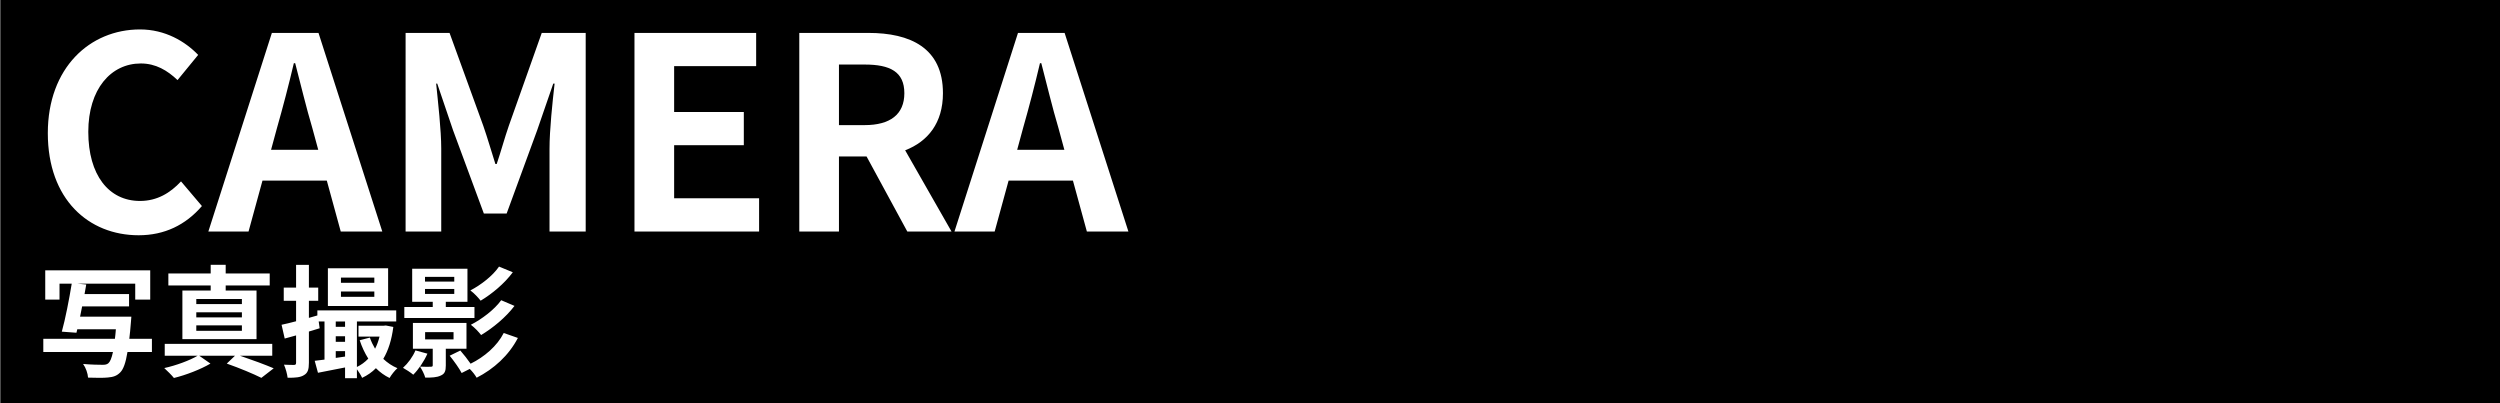 <?xml version="1.0" encoding="utf-8"?>
<!-- Generator: Adobe Illustrator 16.0.0, SVG Export Plug-In . SVG Version: 6.00 Build 0)  -->
<!DOCTYPE svg PUBLIC "-//W3C//DTD SVG 1.1//EN" "http://www.w3.org/Graphics/SVG/1.1/DTD/svg11.dtd">
<svg version="1.1" id="レイヤー_1" xmlns="http://www.w3.org/2000/svg" xmlns:xlink="http://www.w3.org/1999/xlink" x="0px"
	 y="0px" width="1361.6px" height="219.75px" viewBox="0 0 1361.6 219.75" enable-background="new 0 0 1361.6 219.75"
	 xml:space="preserve">
<g>
	<path d="M508.297,281.07h-14.013v32.988h14.013c13.867,0,21.603-5.84,21.603-17.371C529.9,285.011,522.164,281.07,508.297,281.07z"
		/>
	<path d="M695.423,280.34h-0.729c-2.773,11.823-5.984,24.084-9.196,35.324l-3.211,11.822h25.69l-3.212-11.822
		C701.407,304.424,698.488,292.018,695.423,280.34z"/>
	<path d="M301.61,330.114c0-15.618-4.963-24.23-16.202-24.23c-5.547,0-10.51,2.773-16.056,8.466v35.908
		c5.109,4.524,10.363,6.131,14.743,6.131C294.02,356.389,301.61,347.922,301.61,330.114z"/>
	<path d="M261.263,405.604c0-2.306-1.91-4.217-4.216-4.217c-2.305,0-4.15,1.911-4.15,4.217c0,2.305,1.845,4.149,4.15,4.149
		C259.353,409.753,261.263,407.908,261.263,405.604z"/>
	<path d="M196.37,304.862c-8.612,0-16.202,6.13-17.808,17.954h33.28C211.842,311.869,206.879,304.862,196.37,304.862z"/>
	<path d="M0,245.914v219.754h1361.604V245.914H0z M421.593,261.948c13.721,0,24.668,6.568,31.675,13.866l-11.24,13.721
		c-5.546-5.254-11.823-9.049-19.997-9.049c-16.348,0-28.609,14.012-28.609,37.221c0,23.5,11.093,37.659,28.171,37.659
		c9.342,0,16.494-4.379,22.333-10.655l11.385,13.429c-8.904,10.364-20.436,15.91-34.448,15.91c-27.295,0-49.482-19.56-49.482-55.612
		C371.381,282.821,394.297,261.948,421.593,261.948z M381.148,395.327c1.844,2.767,4.479,7.181,5.994,10.21l-5.731,2.438
		c-1.91-4.15-3.425-6.982-5.797-10.342L381.148,395.327z M352.493,394.076c4.348,2.371,11.594,6.982,15.019,9.419l-4.875,7.246
		c-3.689-2.569-10.54-6.982-14.887-9.42L352.493,394.076z M196.078,288.223c22.479,0,34.156,16.494,34.156,38.973
		c0,4.086-0.438,8.027-1.021,9.926h-50.358c1.752,13.428,10.51,20.435,22.625,20.435c6.714,0,12.553-2.044,18.392-5.692L227.168,365
		c-8.028,5.547-18.392,9.05-28.463,9.05c-22.917,0-40.725-15.91-40.725-42.913C157.98,304.717,176.664,288.223,196.078,288.223z
		 M21.425,434.982c4.414-4.15,9.683-11.396,12.384-16.995l7.509,3.491c-3.03,5.862-9.156,14.492-12.713,18.379L21.425,434.982z
		 M56.206,442.755c0,3.821-2.24,6.192-6.917,6.192c-3.491,0-7.377-0.132-10.671-0.593l-0.856-8.169
		c2.833,0.527,5.731,0.791,7.377,0.791c1.713,0,2.306-0.658,2.372-2.371c0.066-2.438,0.066-23.318,0.066-26.415v-0.065H30.845
		c-1.976,0-4.479,0.065-6.324,0.264v-8.695c1.976,0.197,4.282,0.461,6.324,0.461h16.731v-5.27c0-1.713-0.33-4.611-0.527-5.731h9.749
		c-0.198,0.923-0.593,4.084-0.593,5.731v5.27h15.282c1.91,0,4.743-0.197,6.521-0.461v8.629c-2.042-0.132-4.611-0.197-6.456-0.197
		H56.206V442.755z M73.135,439.33c-2.833-5.6-7.51-13.57-10.737-17.654l7.18-3.887c3.359,4.217,8.629,12.516,11.264,17.324
		L73.135,439.33z M84.415,293.477c-1.46,8.32-2.919,16.641-4.671,25.106L67.92,372.006H41.5l-20.727-108.16h21.895l8.612,52.84
		c1.605,11.385,3.357,22.771,4.963,34.447h0.583c2.189-11.677,4.525-23.208,6.86-34.447l12.553-52.84h18.538l12.407,52.84
		c2.335,11.094,4.525,22.771,6.86,34.447h0.73c1.605-11.677,3.211-23.208,4.816-34.447l8.612-52.84h20.435l-19.997,108.16h-26.858
		l-12.115-53.423c-1.751-8.466-3.357-16.786-4.671-25.106H84.415z M142.563,425.76c-1.581-0.065-4.94-0.329-7.707-0.329H99.482
		c-3.754,0-8.168,0.132-10.605,0.329v-10.342c2.372,0.197,7.18,0.396,10.605,0.396h35.374c3.096,0,5.994-0.264,7.707-0.396V425.76z
		 M196.182,448.881c-0.856-2.239-1.91-4.939-3.162-7.772c-10.671,1.251-30.631,3.359-38.931,4.216
		c-1.646,0.197-4.084,0.527-6.192,0.791l-1.515-9.618c2.24,0,5.072,0,7.246-0.065c0.527,0,1.186-0.066,1.778-0.066
		c3.821-9.749,9.486-27.798,11.396-34.648c0.922-3.359,1.317-5.401,1.581-7.641l10.474,2.174c-0.856,1.976-1.844,4.412-2.833,7.311
		c-2.108,6.456-7.443,23.188-10.737,32.015c8.037-0.79,17.391-1.845,24.043-2.636c-2.306-4.742-4.743-9.155-6.917-12.054l8.234-3.36
		c4.677,7.115,11.396,20.025,14.426,27.403L196.182,448.881z M261,445.588c-4.414-5.468-10.013-12.252-13.899-16.798
		c-3.82-4.545-9.683-10.935-12.054-13.372c-2.108-2.107-3.491-1.977-5.402,0.396c-2.569,3.294-7.246,9.815-9.881,13.372
		c-1.515,2.107-3.096,4.414-4.282,6.126l-7.904-8.168c1.976-1.581,3.425-3.03,5.467-5.007c2.964-3.029,8.102-9.485,12.647-14.887
		c3.886-4.611,7.773-5.336,12.911-0.527c4.413,4.15,9.485,9.42,13.438,13.701c4.414,4.678,11.133,11.989,16.205,17.391L261,445.588z
		 M248.549,405.604c0-4.743,3.755-8.563,8.498-8.563c4.743,0,8.563,3.82,8.563,8.563c0,4.742-3.82,8.497-8.563,8.497
		C252.304,414.101,248.549,410.346,248.549,405.604z M267.163,363.395h-0.584l-1.897,8.611h-16.786v-116.48h21.457v29.34
		l-0.584,13.137c6.422-5.839,14.597-9.779,22.625-9.779c20.144,0,32.259,16.494,32.259,41.453c0,28.172-16.786,44.374-34.74,44.374
		C281.613,374.05,273.731,370.255,267.163,363.395z M329.57,425.76c-1.581-0.065-4.94-0.329-7.707-0.329H286.49
		c-3.754,0-8.168,0.132-10.605,0.329v-10.342c2.372,0.197,7.18,0.396,10.605,0.396h35.374c3.096,0,5.994-0.264,7.707-0.396V425.76z
		 M342.349,409.094c4.479,2.372,11.725,6.918,15.084,9.289l-4.809,7.377c-3.755-2.635-10.605-7.048-15.019-9.42L342.349,409.094z
		 M367.249,441.371c-6.719,3.756-16.205,7.049-22.001,8.104l-4.94-8.63c7.377-1.251,15.282-3.491,22.396-7.443
		c11.198-6.258,20.42-15.282,25.624-24.702l5.072,8.959C387.34,426.814,377.986,435.113,367.249,441.371z M390.765,404.483
		c-2.108-4.149-3.755-6.719-6.192-10.013l5.599-2.306c2.042,2.636,4.611,6.917,6.192,9.815L390.765,404.483z M437.005,417.922
		h-14.426v4.809h12.845v16.797c0,3.03-0.461,4.875-2.371,5.994c-1.845,1.12-4.348,1.252-7.642,1.186
		c-0.197-1.976-1.054-4.742-1.91-6.652c1.845,0.131,3.491,0.131,4.084,0.065c0.593,0,0.791-0.132,0.791-0.79v-9.617h-5.797v21.869
		h-7.443v-21.869h-5.401v16.665h-6.982V422.73h12.384v-4.809h-14.953v-7.049h4.94c-1.712-0.856-4.413-1.977-5.928-2.504
		c2.701-4.149,4.875-10.803,6.06-17.061l7.18,1.516c-0.396,2.042-0.922,4.018-1.515,5.994h4.216v-8.3h7.443v8.3h11.792v7.114
		h-11.792v4.94h14.426V417.922z M439.97,395.525h7.312v37.086h-7.312V395.525z M459.27,442.359c0,4.217-0.856,6.324-3.228,7.642
		c-2.438,1.251-6.258,1.515-11.33,1.515c-0.264-2.174-1.317-5.599-2.306-7.904c3.359,0.132,6.785,0.132,7.905,0.132
		c1.054-0.065,1.449-0.329,1.449-1.449v-51.051h7.509V442.359z M481.401,451.582h-7.904v-32.936
		c-1.383,1.646-2.767,3.293-4.084,4.742c-0.725-1.91-2.964-6.39-4.348-8.365c5.994-5.93,11.725-15.283,15.019-24.637l7.642,2.371
		c-1.713,4.611-3.887,9.288-6.324,13.701V451.582z M527.314,408.305h-18.708v6.916h17.061v7.114h-17.061v7.443h17.917v7.246h-17.917
		v14.624h-8.037v-43.344h-2.503c-2.635,4.874-5.665,9.354-8.629,12.778c-1.251-1.449-4.348-4.216-5.994-5.468
		c5.796-5.928,11-15.414,13.965-24.834l7.575,1.911c-0.922,2.767-1.976,5.468-3.228,8.168h25.558V408.305z M531.505,372.006
		l-22.187-40.869h-15.035v40.869h-21.603v-108.16h37.659c22.625,0,40.579,8.028,40.579,32.842c0,16.203-8.174,26.274-20.581,31.092
		l25.252,44.227H531.505z M640.103,372.006h-67.874v-108.16h66.269v18.1h-44.666v24.961h37.951v18.1h-37.951v28.9h46.271V372.006z
		 M720.236,372.006l-7.59-27.732h-35.031l-7.59,27.732H648.13l34.594-108.16h25.398l34.739,108.16H720.236z M818.033,281.945
		h-30.652v90.061h-21.604v-90.061h-30.36v-18.1h82.616V281.945z M903.424,372.006h-67.873v-108.16h66.268v18.1h-44.665v24.961
		h37.951v18.1h-37.951v28.9h46.271V372.006z"/>
	<path d="M406.243,410.873h8.893v-4.94h-6.653C407.758,407.777,406.968,409.424,406.243,410.873z"/>
</g>
<g>
	<path d="M198.846,595.45c16.056,0,26.274-14.743,26.274-37.806c0-23.208-10.218-37.074-26.274-37.074s-26.274,13.866-26.274,37.074
		C172.572,580.707,182.79,595.45,198.846,595.45z"/>
	<path d="M158.365,650.957h8.893v-4.941h-6.653C159.88,647.861,159.09,649.508,158.365,650.957z"/>
	<rect x="128.395" y="648.717" width="9.419" height="5.006"/>
	<path d="M71.549,647.004h-5.863v9.092c0,1.711-0.066,3.49-0.132,5.203h5.995V647.004z"/>
	<path d="M119.107,685.342c1.317,0,2.371-0.264,3.228-1.316c0.922-0.857,1.515-2.635,1.581-4.875
		c-2.833,2.041-5.994,4.15-9.222,5.928C116.406,685.275,117.921,685.342,119.107,685.342z"/>
	<path d="M53.369,661.299h4.94c0.131-1.779,0.197-3.557,0.197-5.27v-9.025h-5.138V661.299z"/>
	<path d="M113.31,643.381h10.21c0.856-0.988,1.778-2.238,2.569-3.49h-9.947C115.22,641.076,114.298,642.262,113.31,643.381z"/>
	<rect x="112.915" y="648.717" width="8.498" height="5.006"/>
	<path d="M-0.005,485.998v219.754H1361.6V485.998H-0.005z M31.278,503.93h23.938l18.392,50.65
		c2.335,6.715,4.379,13.867,6.568,20.727h0.73c2.335-6.859,4.233-14.012,6.568-20.727l17.954-50.65h23.938v108.16h-19.705v-45.104
		c0-10.217,1.605-25.252,2.773-35.469h-0.73l-8.758,25.398l-16.64,45.395H73.9l-16.786-45.395l-8.612-25.398h-0.584
		c1.022,10.217,2.773,25.252,2.773,35.469v45.104H31.278V503.93z M29.457,685.012h-7.114v-50.59h19.3v44.795H29.457V685.012z
		 M77.543,691.93c-6.785-3.623-11.461-9.684-14.689-17.457c-2.767,6.982-8.234,12.912-18.839,17.061
		c-0.922-1.646-3.228-4.545-4.875-5.861c11.132-4.15,16.007-10.277,17.983-17.324H43.158v-7.049h3.294v-21.277h12.054v-9.287h7.18
		v9.287h13.108v21.277h3.162v7.049H67.729c2.833,7.771,7.707,14.096,14.821,17.258C80.969,687.121,78.664,690.02,77.543,691.93z
		 M100.07,691.666h-7.443V658.73c-1.318,1.975-2.701,3.82-4.084,5.4c-0.593-1.844-2.503-6.389-3.754-8.432
		c5.27-6.125,10.144-15.742,13.042-25.426l7.246,2.174c-1.383,4.215-3.096,8.563-5.006,12.779V691.666z M143.414,689.098
		c-8.761-5.93-13.504-16.799-16.271-30.105h-1.317c-1.12,0.924-2.371,1.846-3.688,2.701c10.605,9.025,10.408,23.057,5.401,27.404
		c-2.042,1.975-4.084,2.568-6.982,2.699c-1.317,0-2.964-0.064-4.611-0.197c-0.131-1.777-0.593-4.348-1.646-6.324
		c-2.898,1.648-5.797,3.031-8.498,4.15c-0.922-1.646-2.635-4.084-4.15-5.533c7.048-2.107,15.611-6.652,20.947-11.133
		c-0.33-0.789-0.725-1.514-1.12-2.305c-4.611,3.162-10.342,6.258-15.15,8.168c-0.791-1.449-2.306-3.623-3.557-4.875
		c5.006-1.449,11.33-4.348,15.678-7.311c-0.461-0.527-0.988-1.055-1.581-1.582c-3.359,1.91-6.917,3.492-10.21,4.678
		c-0.988-1.252-3.03-3.887-4.348-5.072c4.611-1.318,9.419-3.162,13.569-5.469h-10.012v-10.209c-1.383-1.318-3.36-2.768-4.809-3.492
		c6.192-4.348,10.671-10.145,13.108-15.018l7.377,1.316c-0.461,0.857-0.988,1.779-1.515,2.635h10.144l1.383-0.461l4.611,3.295
		c-1.252,2.041-2.767,4.281-4.348,6.322h13.504v15.611h-11.528c0.593,2.504,1.251,4.941,2.108,7.246
		c2.306-1.91,4.743-4.148,6.39-5.928l5.27,4.678c-2.833,2.502-6.258,5.137-9.09,6.982c2.503,4.676,5.731,8.563,9.947,11
		C146.708,684.354,144.468,687.186,143.414,689.098z M198.846,502.032c28.609,0,48.314,20.581,48.314,55.612
		c0,35.032-19.705,56.489-48.314,56.489s-48.314-21.457-48.314-56.489C150.531,522.467,170.236,502.032,198.846,502.032z
		 M189.127,658.006h-14.426v4.809h12.845v16.797c0,3.029-0.461,4.875-2.371,5.994c-1.845,1.119-4.348,1.252-7.642,1.186
		c-0.197-1.977-1.054-4.742-1.91-6.652c1.845,0.131,3.491,0.131,4.084,0.064c0.593,0,0.791-0.131,0.791-0.789v-9.617h-5.797v21.869
		h-7.443v-21.869h-5.401v16.664h-6.982v-23.646h12.384v-4.809h-14.953v-7.049h4.94c-1.712-0.857-4.413-1.977-5.928-2.504
		c2.701-4.15,4.875-10.803,6.06-17.061l7.18,1.516c-0.396,2.041-0.922,4.018-1.515,5.994h4.216v-8.301h7.443v8.301h11.792v7.113
		h-11.792v4.941h14.426V658.006z M192.092,635.609h7.312v37.086h-7.312V635.609z M211.392,682.443c0,4.217-0.856,6.324-3.228,7.641
		c-2.438,1.252-6.258,1.516-11.33,1.516c-0.264-2.174-1.317-5.6-2.306-7.904c3.359,0.131,6.785,0.131,7.905,0.131
		c1.054-0.064,1.449-0.328,1.449-1.449v-51.051h7.509V682.443z M233.523,691.666h-7.905V658.73
		c-1.383,1.646-2.767,3.293-4.084,4.742c-0.725-1.91-2.964-6.391-4.348-8.365c5.994-5.93,11.725-15.283,15.019-24.637l7.641,2.371
		c-1.712,4.611-3.886,9.287-6.323,13.701V691.666z M279.436,648.389h-18.708v6.916h17.061v7.113h-17.061v7.443h17.917v7.246h-17.917
		v14.625h-8.037v-43.344h-2.503c-2.635,4.873-5.665,9.354-8.629,12.777c-1.251-1.449-4.348-4.215-5.994-5.467
		c5.796-5.928,11-15.414,13.965-24.834l7.575,1.91c-0.922,2.768-1.976,5.469-3.228,8.168h25.558V648.389z M311.385,612.09h-25.836
		l-32.988-108.16h22.625l14.305,52.693c3.357,11.97,5.692,22.771,9.05,34.887h0.729c3.503-12.115,5.839-22.917,9.196-34.887
		l14.013-52.693h21.895L311.385,612.09z M378.383,612.09H356.78V503.93h21.603V612.09z M472.821,612.09h-67.874V503.93h66.269v18.1
		H426.55v24.961h37.951v18.1H426.55v28.9h46.271V612.09z"/>
	<rect x="29.457" y="659.85" width="5.138" height="12.318"/>
	<rect x="29.457" y="641.404" width="5.138" height="11.594"/>
</g>
<g>
	<rect x="182.861" y="175.1" width="5.072" height="2.898"/>
	<rect x="231.473" y="157.381" width="15.941" height="2.701"/>
	<rect x="231.539" y="180.896" width="15.48" height="3.953"/>
	<path d="M170.111,69.747c-3.357-11.239-6.276-23.646-9.342-35.324h-0.73c-2.773,11.823-5.984,24.084-9.196,35.324l-3.211,11.823
		h25.69L170.111,69.747z"/>
	<rect x="185.694" y="151.188" width="18.181" height="2.833"/>
	<rect x="182.861" y="183.137" width="5.072" height="3.03"/>
	<rect x="106.912" y="162.848" width="24.834" height="2.768"/>
	<polygon points="182.861,194.928 187.934,194.203 187.934,191.238 182.861,191.238 	"/>
	<rect x="106.912" y="170.094" width="24.834" height="2.768"/>
	<path d="M567.135,34.423h-0.73c-2.773,11.823-5.984,24.084-9.196,35.324l-3.211,11.823h25.69l-3.211-11.823
		C573.119,58.507,570.2,46.1,567.135,34.423z"/>
	<path d="M0.161-0.002v219.754h1361.605V-0.002H0.161z M220.209,167.195h15.48v-2.832H224.49V146.38h30.104v17.983h-11.792v2.832
		h15.612v5.994h-38.206V167.195z M261.774,163.771c-1.317-1.713-3.557-4.085-5.599-5.599c5.533-2.833,12.187-7.905,15.612-12.978
		l7.509,3.097C274.685,154.482,268.032,160.016,261.774,163.771z M280.218,166.604c-4.743,6.258-11.725,11.988-18.181,15.875
		c-1.317-1.713-3.557-4.084-5.599-5.6c5.863-2.965,12.845-8.234,16.534-13.372L280.218,166.604z M148.07,17.929h25.398
		l34.74,108.161h-22.625l-7.59-27.734h-35.032l-7.59,27.734h-21.895L148.07,17.929z M211.384,146.117v20.551H178.58v-20.551H211.384
		z M139.717,158.236v26.481h-40.38v-26.481h15.414v-2.766H91.696v-6.521h23.055v-4.743h8.168v4.743h23.977v6.521h-23.977v2.766
		H139.717z M76.255,16.031c13.721,0,24.668,6.568,31.675,13.867L96.69,43.619c-5.546-5.254-11.823-9.05-19.997-9.05
		c-16.348,0-28.609,14.013-28.609,37.221c0,23.5,11.093,37.659,28.171,37.659c9.342,0,16.494-4.379,22.333-10.655l11.385,13.429
		c-8.904,10.363-20.436,15.91-34.448,15.91c-27.295,0-49.482-19.559-49.482-55.613C26.043,36.904,48.959,16.031,76.255,16.031z
		 M82.739,191.7H69.433c-0.988,6.06-2.24,9.354-3.887,11.066c-1.91,1.976-3.82,2.569-6.785,2.833
		c-2.372,0.264-6.587,0.197-10.803,0.065c-0.131-2.239-1.186-5.335-2.701-7.443c4.414,0.396,8.761,0.461,10.605,0.461
		c1.383,0,2.306-0.132,3.162-0.856c0.922-0.791,1.778-2.701,2.503-6.126H23.586v-7.181h38.997c0.197-1.58,0.395-3.293,0.527-5.203
		H42.096l-0.461,1.91l-7.97-0.593c1.91-6.785,4.018-17.72,5.401-26.151h-6.653v8.695H24.64v-15.941h57.177v15.941h-8.168v-8.695
		H41.964l5.006,0.461c-0.264,1.646-0.593,3.426-0.922,5.204H70.29v6.719H44.731c-0.395,1.91-0.725,3.821-1.12,5.599h27.93
		c0,0-0.132,2.24-0.264,3.294c-0.263,3.294-0.527,6.192-0.856,8.761h12.318V191.7z M142.352,205.797
		c-4.348-2.174-11.725-5.27-18.839-7.773l4.479-4.281h-19.498l6.126,4.281c-5.204,3.096-13.372,6.258-19.893,7.84
		c-1.252-1.582-3.623-3.887-5.27-5.402c6.39-1.383,14.031-4.216,18.181-6.719H89.72v-6.455h58.56v6.455h-17.588
		c6.587,2.24,13.899,4.94,18.378,6.851L142.352,205.797z M212.174,205.863c-2.767-1.318-5.27-3.162-7.443-5.336
		c-2.108,2.174-4.611,3.887-7.51,5.27c-0.593-1.383-1.778-3.229-2.832-4.678v4.875h-6.456v-5.862
		c-5.27,1.054-10.474,2.108-14.755,2.898l-1.779-6.521c1.581-0.198,3.359-0.396,5.336-0.659V175.1h-3.162l0.527,3.689l-5.862,1.779
		v16.994c0,3.623-0.593,5.533-2.635,6.719c-1.911,1.252-4.743,1.516-8.959,1.449c-0.197-1.91-1.054-5.006-1.976-7.113
		c2.372,0.131,4.677,0.131,5.467,0.131s1.12-0.264,1.12-1.186v-14.887c-2.174,0.593-4.282,1.186-6.192,1.713l-1.712-7.51
		c2.24-0.461,4.94-1.12,7.905-1.91v-11.133h-6.719v-7.18h6.719v-12.385h6.982v12.385h5.072v7.18h-5.072v9.288l4.611-1.317v-2.767
		h42.949v6.06h-21.408v24.769c2.305-1.12,4.413-2.635,6.192-4.545c-1.911-3.03-3.491-6.39-4.677-10.013l5.533-1.449
		c0.725,2.107,1.713,4.15,2.833,6.061c1.054-1.977,1.845-4.217,2.438-6.588h-11.462v-5.928h13.636l1.251-0.133l4.084,0.791
		c-0.922,7.18-2.767,12.846-5.467,17.391c2.24,2.107,4.809,3.887,7.707,5.072C215.007,201.778,213.097,204.216,212.174,205.863z
		 M219.484,200.33c2.701-2.438,5.335-5.995,6.785-9.486l6.521,1.778c-1.845,4.216-4.875,8.63-7.707,11.462
		C223.766,202.965,221.065,201.186,219.484,200.33z M242.803,199.078c0,3.029-0.593,4.545-2.767,5.467
		c-2.174,1.055-4.875,1.12-8.432,1.12c-0.461-1.845-1.844-4.413-2.833-5.995c2.503,0.133,5.138,0.133,5.863,0.066
		c0.856,0,1.054-0.197,1.054-0.855v-8.959h-10.803v-14.031h29.181v14.031h-11.264V199.078z M259.6,205.73
		c-0.856-1.515-2.239-3.293-3.754-4.809l-4.414,2.24c-1.251-2.438-4.15-6.521-6.521-9.42l5.797-2.832
		c1.845,2.107,4.018,4.874,5.599,7.18c7.509-3.689,14.426-9.617,18.049-16.731l7.708,2.7
		C277.057,193.676,268.954,200.922,259.6,205.73z M318.995,126.09H299.29V80.986c0-10.217,1.605-25.252,2.773-35.47h-0.73
		l-8.758,25.398l-16.64,45.395h-12.407l-16.786-45.395l-8.612-25.398h-0.584c1.022,10.218,2.773,25.252,2.773,35.47v45.104h-19.414
		V17.929h23.938l18.392,50.65c2.335,6.714,4.379,13.867,6.568,20.727h0.73c2.335-6.86,4.233-14.013,6.568-20.727l17.954-50.65
		h23.938V126.09z M413.434,126.09H345.56V17.929h66.269v18.1h-44.666v24.96h37.951v18.1h-37.951v28.901h46.271V126.09z
		 M494.152,126.09l-22.187-40.871h-15.035v40.871h-21.603V17.929h37.659c22.625,0,40.579,8.028,40.579,32.842
		c0,16.202-8.174,26.274-20.581,31.091l25.252,44.228H494.152z M591.949,126.09l-7.59-27.734h-35.032l-7.59,27.734h-21.895
		l34.594-108.161h25.398l34.74,108.161H591.949z"/>
	<rect x="185.694" y="158.764" width="18.181" height="2.898"/>
	<path d="M470.943,35.153h-14.013v32.988h14.013c13.867,0,21.603-5.839,21.603-17.37C492.546,39.094,484.81,35.153,470.943,35.153z"
		/>
	<rect x="231.473" y="150.793" width="15.941" height="2.569"/>
	<rect x="106.912" y="177.208" width="24.834" height="2.964"/>
</g>
</svg>
